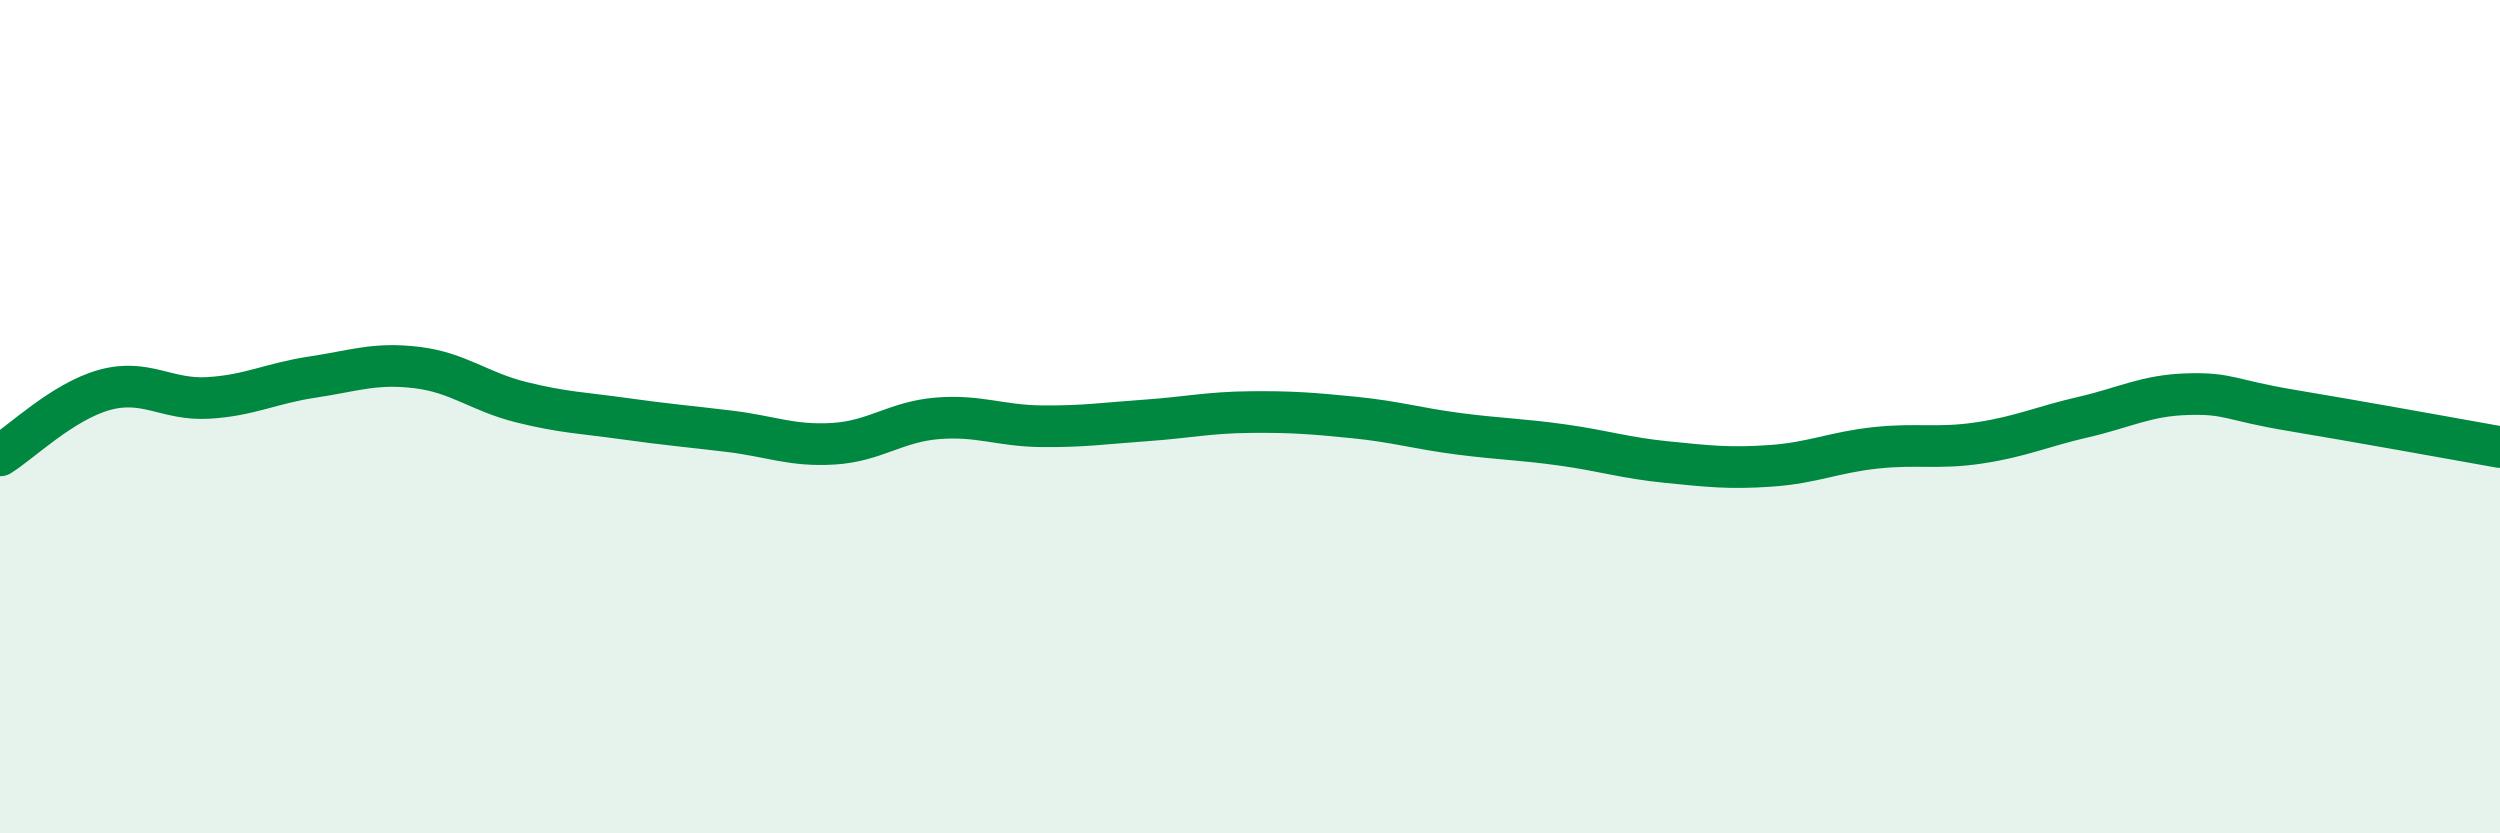 
    <svg width="60" height="20" viewBox="0 0 60 20" xmlns="http://www.w3.org/2000/svg">
      <path
        d="M 0,10.93 C 0.5,10.62 1.5,9.64 2.5,9.36 C 3.5,9.08 4,9.61 5,9.55 C 6,9.49 6.5,9.2 7.5,9.05 C 8.5,8.9 9,8.7 10,8.82 C 11,8.94 11.5,9.4 12.5,9.65 C 13.5,9.9 14,9.91 15,10.05 C 16,10.19 16.5,10.23 17.5,10.35 C 18.5,10.47 19,10.71 20,10.65 C 21,10.59 21.5,10.12 22.5,10.04 C 23.5,9.96 24,10.22 25,10.23 C 26,10.24 26.5,10.16 27.5,10.09 C 28.5,10.02 29,9.9 30,9.89 C 31,9.88 31.5,9.92 32.5,10.02 C 33.5,10.12 34,10.28 35,10.41 C 36,10.54 36.5,10.54 37.5,10.68 C 38.5,10.82 39,10.99 40,11.09 C 41,11.19 41.5,11.25 42.5,11.18 C 43.5,11.11 44,10.86 45,10.75 C 46,10.64 46.5,10.78 47.5,10.63 C 48.5,10.48 49,10.24 50,10.01 C 51,9.78 51.5,9.49 52.5,9.46 C 53.5,9.43 53.5,9.6 55,9.85 C 56.5,10.1 59,10.55 60,10.73L60 20L0 20Z"
        fill="#008740"
        opacity="0.1"
        stroke-linecap="round"
        stroke-linejoin="round"
      />
      <path
        d="M 0,10.93 C 0.5,10.62 1.5,9.64 2.5,9.36 C 3.5,9.08 4,9.61 5,9.55 C 6,9.49 6.5,9.2 7.5,9.05 C 8.5,8.9 9,8.7 10,8.82 C 11,8.94 11.5,9.4 12.5,9.65 C 13.5,9.9 14,9.91 15,10.05 C 16,10.19 16.5,10.23 17.5,10.35 C 18.5,10.47 19,10.71 20,10.65 C 21,10.59 21.5,10.12 22.5,10.04 C 23.5,9.96 24,10.22 25,10.23 C 26,10.24 26.5,10.16 27.5,10.09 C 28.5,10.02 29,9.9 30,9.89 C 31,9.88 31.5,9.92 32.5,10.02 C 33.5,10.12 34,10.28 35,10.41 C 36,10.54 36.5,10.54 37.5,10.68 C 38.5,10.82 39,10.99 40,11.09 C 41,11.19 41.5,11.25 42.5,11.18 C 43.5,11.11 44,10.86 45,10.75 C 46,10.64 46.5,10.78 47.5,10.63 C 48.5,10.48 49,10.24 50,10.01 C 51,9.78 51.5,9.49 52.5,9.46 C 53.5,9.43 53.5,9.6 55,9.85 C 56.5,10.1 59,10.55 60,10.73"
        stroke="#008740"
        stroke-width="1"
        fill="none"
        stroke-linecap="round"
        stroke-linejoin="round"
      />
    </svg>
  
